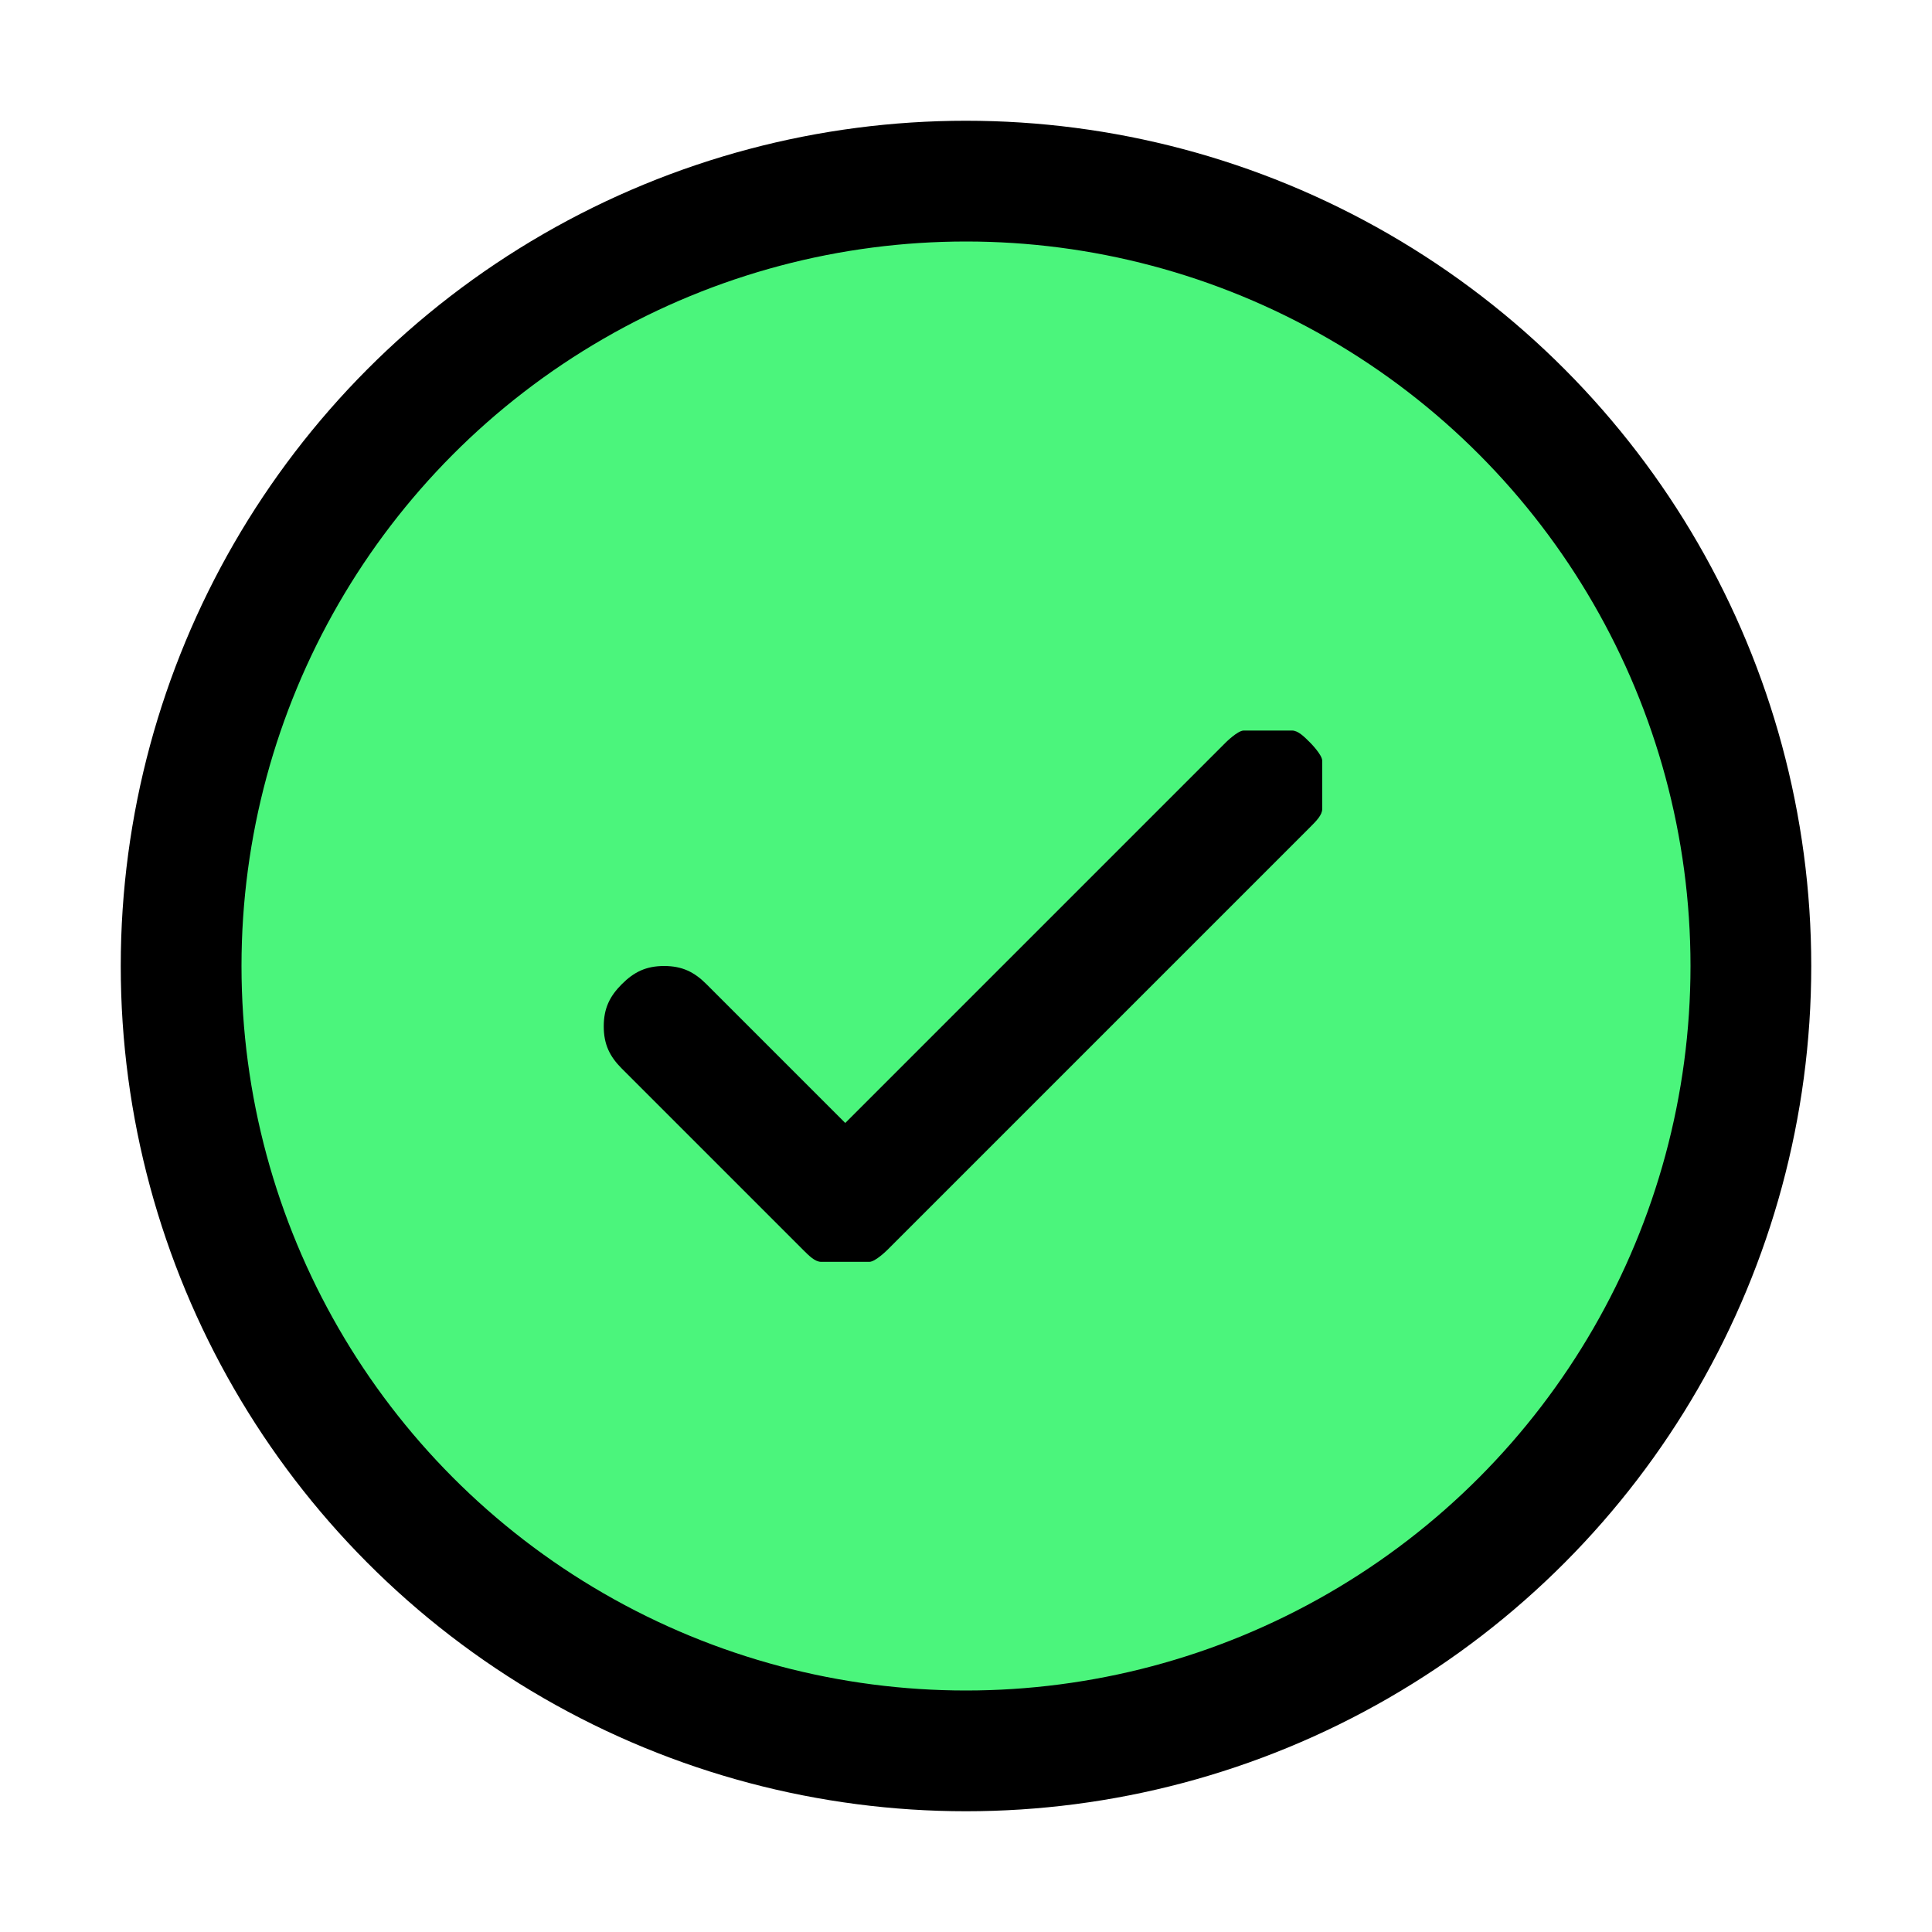 <?xml version="1.0" encoding="UTF-8"?>
<svg xmlns="http://www.w3.org/2000/svg" version="1.1" viewBox="0 0 32 32">
  <defs>
    <style>
      .cls-1 {
        fill: #fff;
      }

      .cls-2 {
        fill: #4bf57c;
        stroke: #000;
        stroke-width: 2px;
      }
    </style>
  </defs>
  <!-- Generator: Adobe Illustrator 28.7.1, SVG Export Plug-In . SVG Version: 1.2.0 Build 142)  -->
  <g>
    <g id="Laag_1">
      <rect class="cls-1" width="32" height="32"/>
      <circle class="cls-2" cx="16" cy="16" r="13"/>
      <path d="M21.7,12.3c0,0,.2.2.2.3,0,.1,0,.3,0,.4s0,.3,0,.4c0,.1-.1.2-.2.3l-7,7c0,0-.2.2-.3.2-.1,0-.3,0-.4,0s-.3,0-.4,0c-.1,0-.2-.1-.3-.2l-3-3c-.2-.2-.3-.4-.3-.7s.1-.5.3-.7c.2-.2.4-.3.7-.3s.5.1.7.3l2.3,2.3,6.3-6.3c0,0,.2-.2.3-.2.1,0,.3,0,.4,0s.3,0,.4,0c.1,0,.2.1.3.2Z"/>
    </g>
  </g>
</svg>